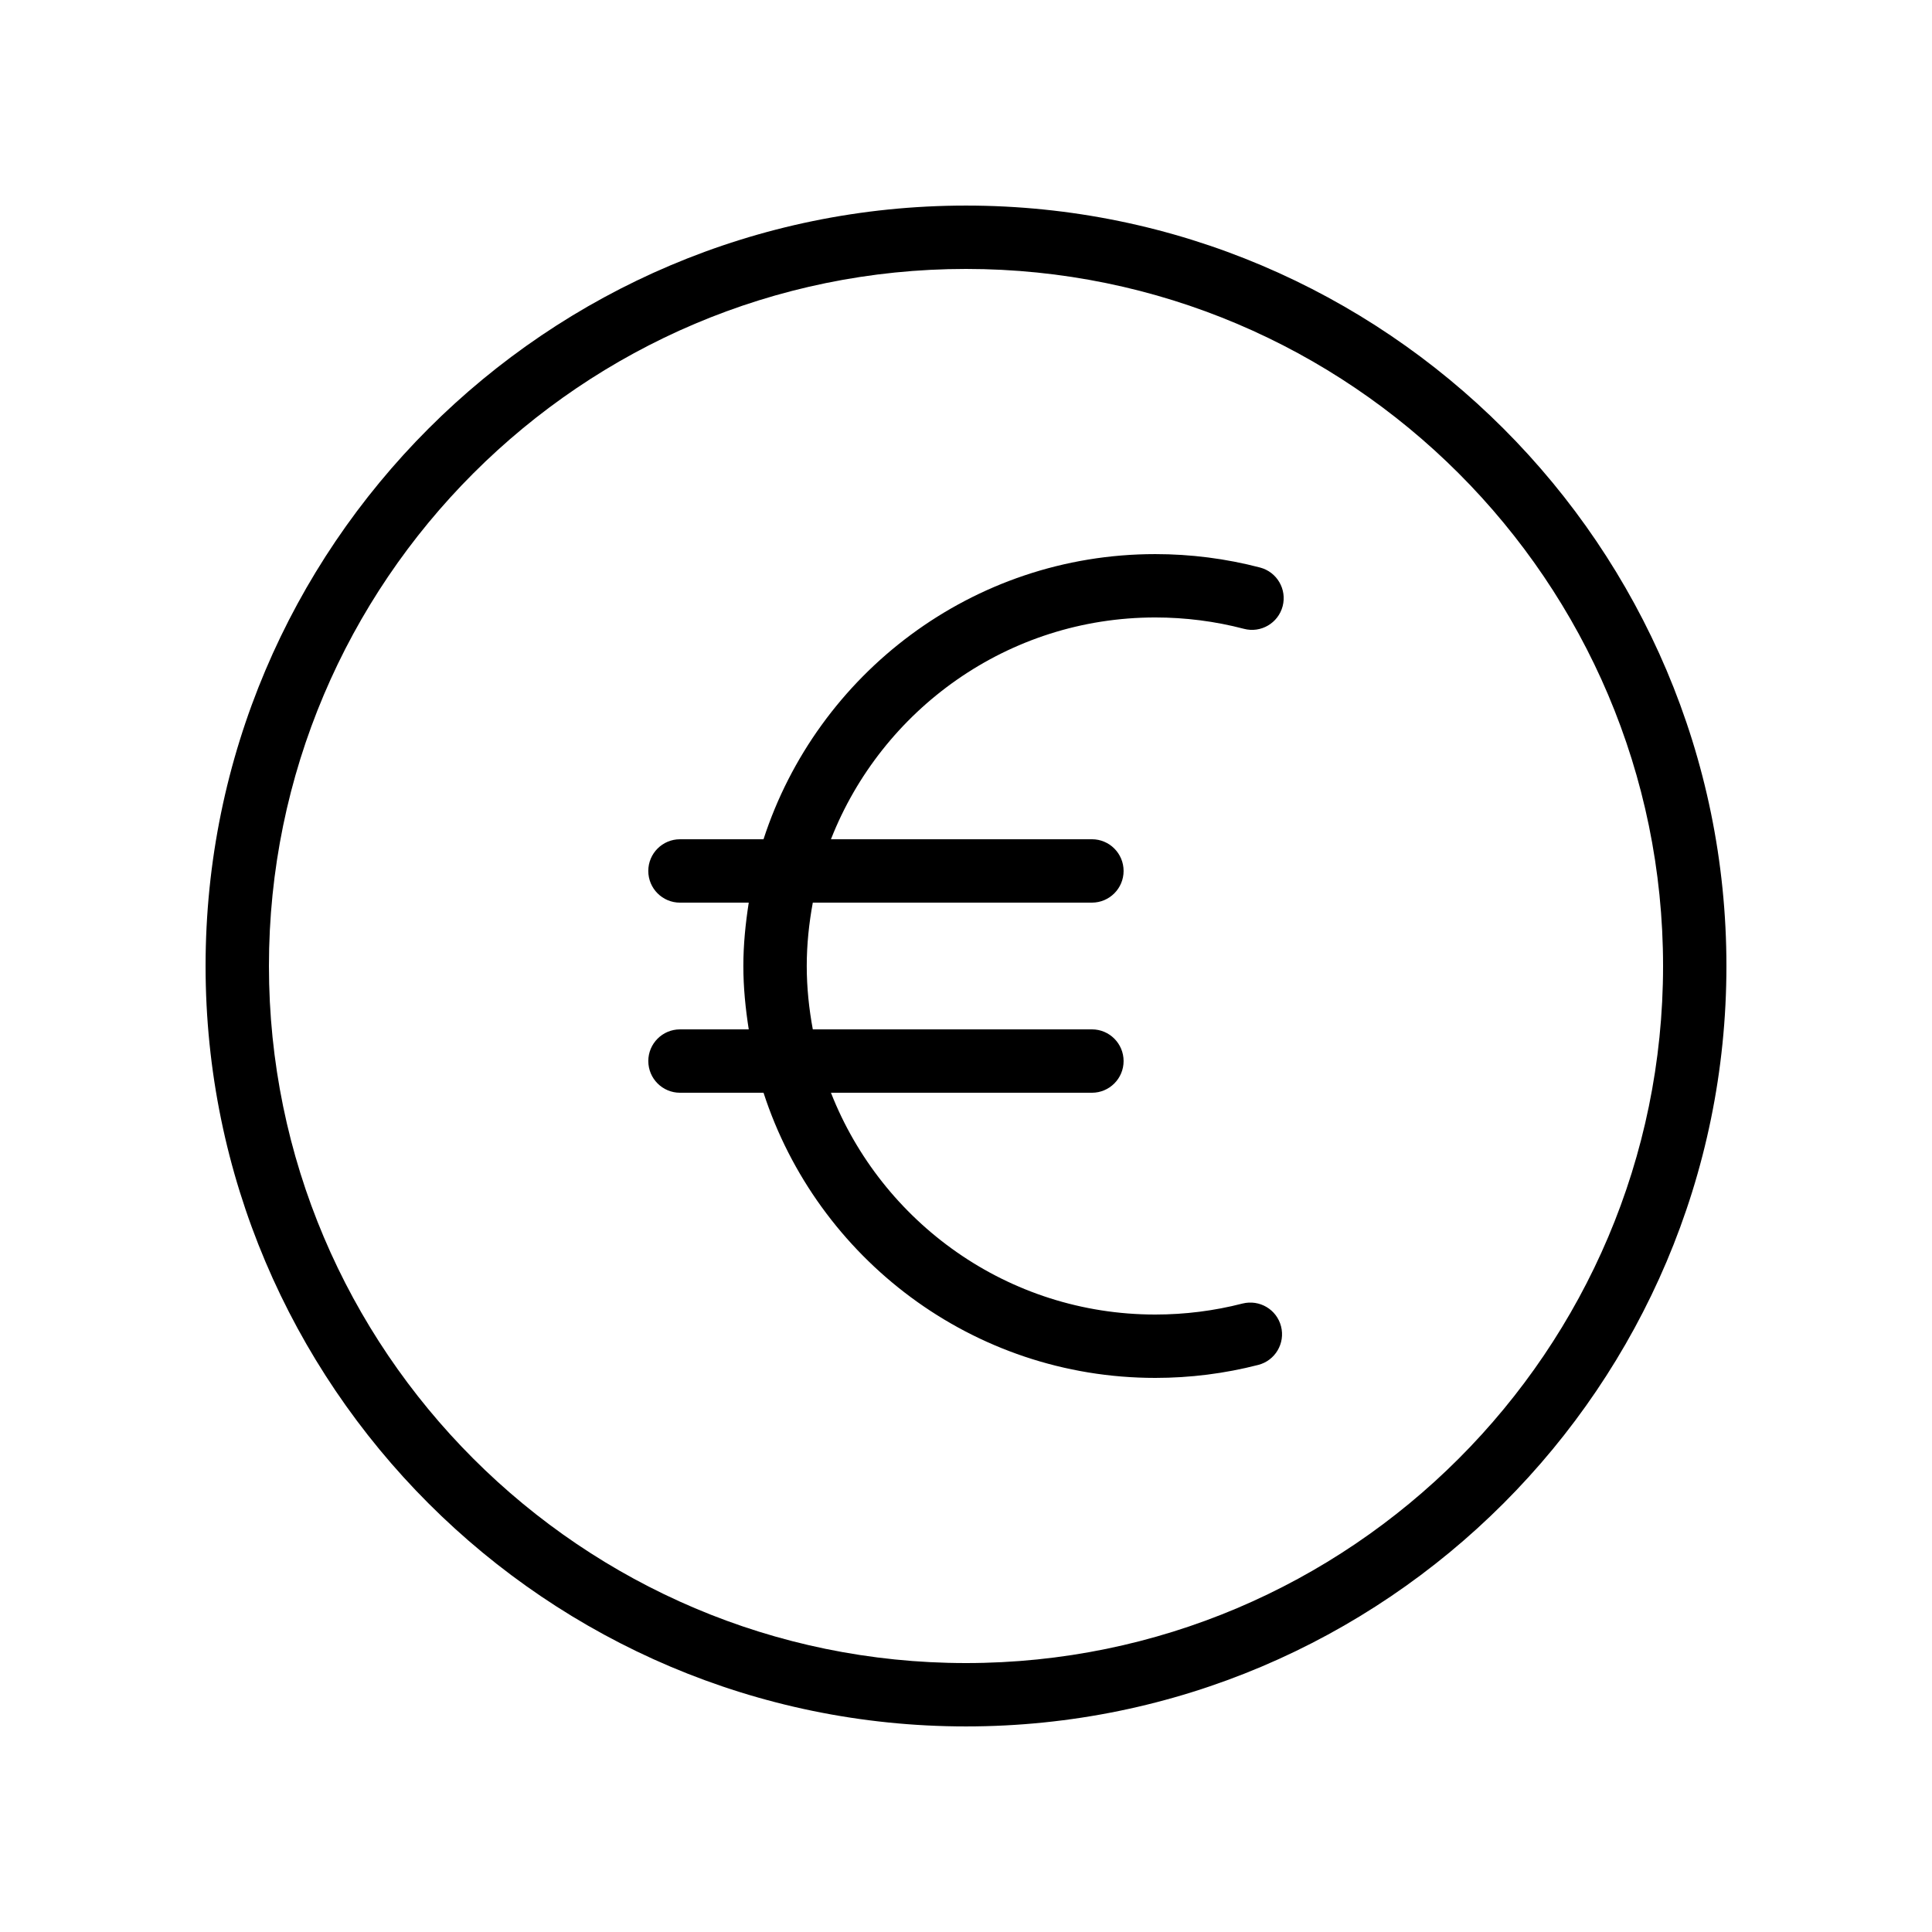 <?xml version="1.0" encoding="UTF-8"?>
<!-- Uploaded to: ICON Repo, www.svgrepo.com, Generator: ICON Repo Mixer Tools -->
<svg fill="#000000" width="800px" height="800px" version="1.1" viewBox="144 144 512 512" xmlns="http://www.w3.org/2000/svg">
 <g>
  <path d="m400 601.52c111.12 0 201.52-90.406 201.52-201.52 0-111.12-90.406-201.52-201.52-201.52-111.12 0-201.52 90.402-201.52 201.52 0 111.12 90.402 201.52 201.52 201.52zm0-386.25c101.86 0 184.73 82.871 184.73 184.73s-82.871 184.73-184.73 184.73c-101.86 0-184.73-82.871-184.73-184.73 0-101.86 82.867-184.73 184.73-184.73z"/>
  <path d="m315.81 425.19c0 4.637 3.754 8.398 8.398 8.398h22.137c14.207 43.797 55.352 75.57 103.82 75.57 9.234 0 18.41-1.156 27.281-3.441 4.492-1.152 7.199-5.731 6.043-10.223-1.156-4.492-5.715-7.172-10.227-6.039-7.504 1.93-15.277 2.91-23.102 2.91-39.074 0-72.477-24.426-85.949-58.777h69.156c4.641 0 8.398-3.758 8.398-8.398 0-4.637-3.754-8.398-8.398-8.398h-73.965c-1.008-5.453-1.605-11.051-1.605-16.793 0-5.742 0.598-11.34 1.605-16.793h73.965c4.641 0 8.398-3.758 8.398-8.398 0-4.637-3.754-8.398-8.398-8.398h-69.156c13.473-34.352 46.879-58.777 85.949-58.777 7.961 0 15.875 1.012 23.5 3.012 4.477 1.184 9.078-1.504 10.258-5.996 1.172-4.484-1.508-9.074-5.996-10.25-9.023-2.359-18.363-3.555-27.762-3.555-48.465 0-89.609 31.773-103.82 75.57h-22.137c-4.641 0-8.398 3.758-8.398 8.398 0 4.637 3.754 8.398 8.398 8.398h18.223c-0.852 5.488-1.43 11.07-1.43 16.793 0 5.727 0.574 11.305 1.43 16.793h-18.223c-4.637 0-8.395 3.758-8.395 8.395z"/>
 </g>
</svg>